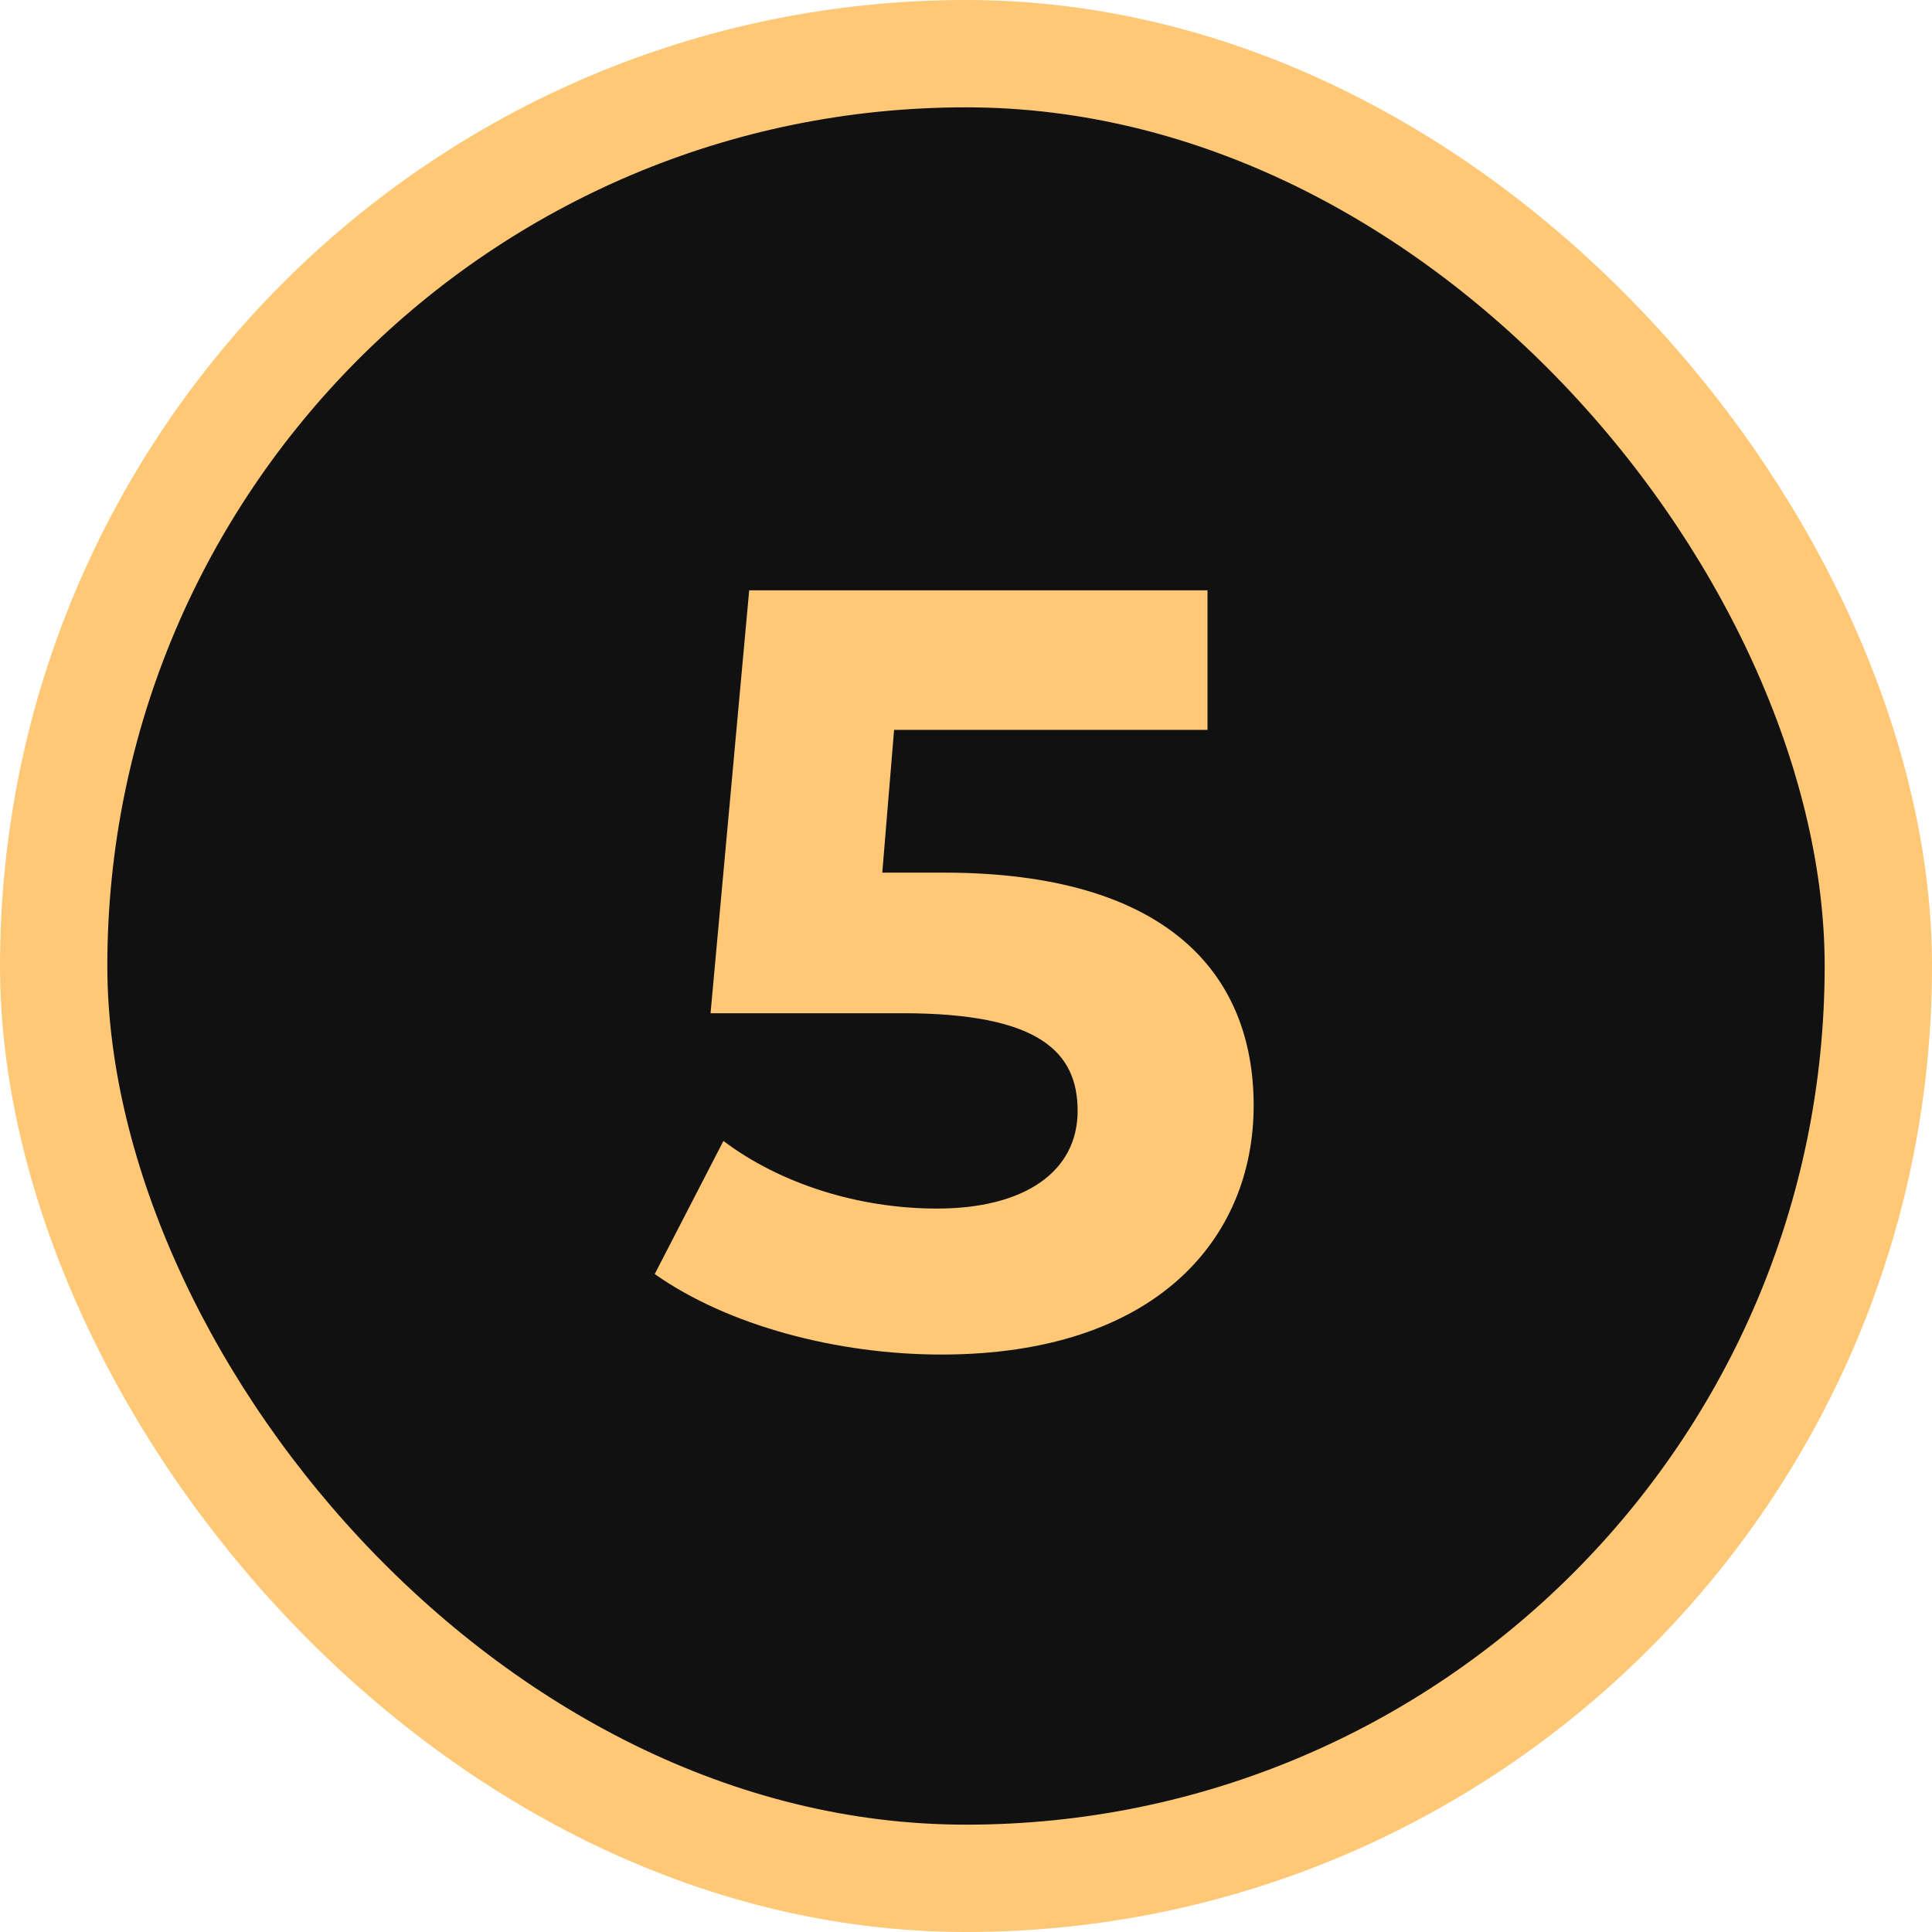 <?xml version="1.0" encoding="UTF-8"?> <svg xmlns="http://www.w3.org/2000/svg" width="36" height="36" viewBox="0 0 36 36" fill="none"><rect x="1" y="1" width="34" height="34" rx="17" fill="#111111"></rect><rect x="1" y="1" width="34" height="34" rx="17" stroke="#FFC876" stroke-width="2"></rect><path d="M17.58 16.26C21.72 16.26 23.36 18.12 23.36 20.6C23.36 23.08 21.54 25.24 17.54 25.24C15.6 25.24 13.56 24.7 12.2 23.74L13.48 21.26C14.54 22.06 16 22.52 17.46 22.52C19.08 22.52 20.08 21.84 20.08 20.7C20.08 19.6 19.36 18.88 16.82 18.88H13.24L13.96 11H22.5V13.6H16.66L16.44 16.26H17.58Z" fill="#FFC876"></path></svg> 